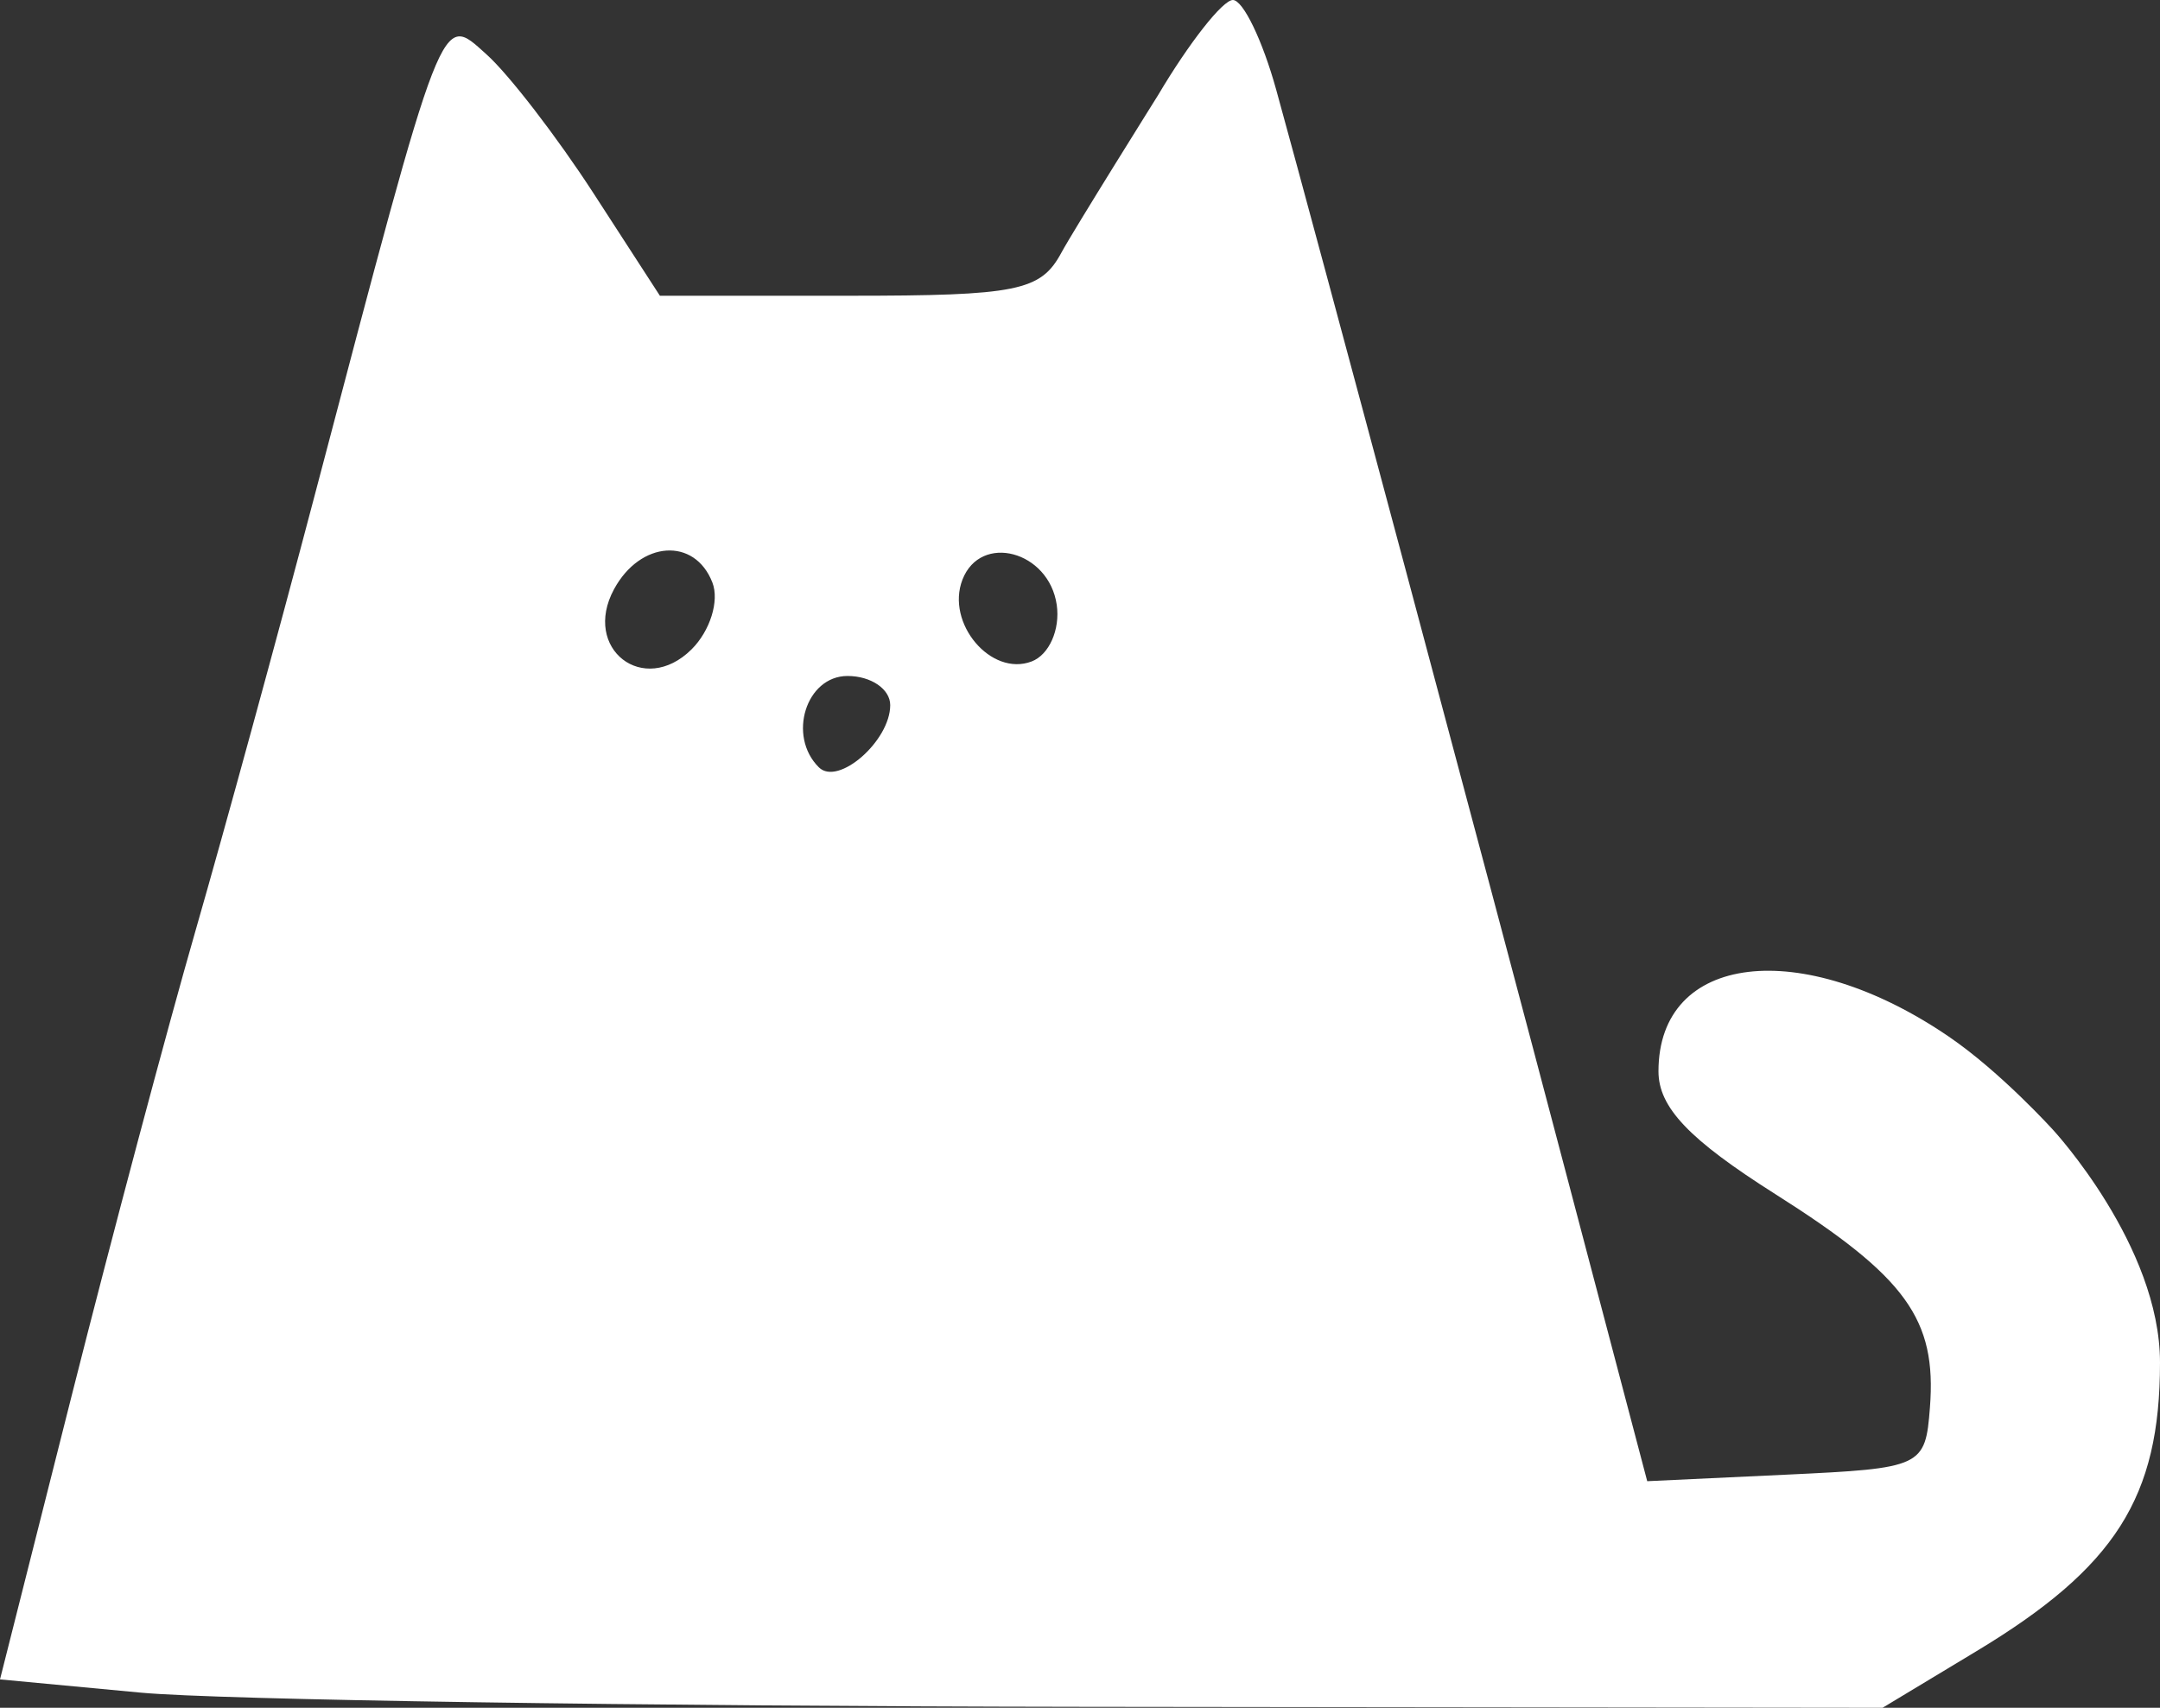 <svg width="43" height="34" viewBox="0 0 43 34" fill="none" xmlns="http://www.w3.org/2000/svg">
<rect x="0" y="0" width="43" height="34" fill="#333333" stroke="none"/>
<path fill-rule="evenodd" clip-rule="evenodd" d="M23.052 1.898C23.052 1.898 21.381 4.566 21.127 5.035C20.717 5.793 20.249 5.888 16.902 5.888H13.137L11.814 3.846C11.086 2.723 10.128 1.479 9.684 1.082C8.766 0.259 8.852 0.038 6.259 9.883C5.528 12.659 4.465 16.539 3.899 18.505C3.332 20.471 2.223 24.635 1.434 27.758L0 33.435L2.807 33.699C4.351 33.843 12.783 33.97 21.546 33.981L37.477 34L39.345 32.874C42.113 31.206 43 29.811 43 27.127C43 24.799 40.876 22.5 40.876 22.5C40.876 22.5 39.83 21.342 38.79 20.634C35.856 18.635 33.016 18.977 33.016 21.328C33.016 22.047 33.623 22.685 35.341 23.773C37.946 25.422 38.556 26.263 38.42 28.021C38.329 29.204 38.268 29.232 35.559 29.359L32.792 29.489L31.206 23.471C29.504 17.006 26.214 4.708 25.406 1.787C25.134 0.804 24.746 0 24.543 0C24.341 0 23.67 0.854 23.052 1.898ZM14.182 11.598C14.324 11.963 14.136 12.562 13.766 12.929C12.813 13.872 11.583 12.916 12.223 11.732C12.746 10.764 13.83 10.69 14.182 11.598ZM21.037 12.042C21.108 12.534 20.885 13.037 20.537 13.169C19.728 13.477 18.824 12.407 19.16 11.54C19.523 10.605 20.882 10.969 21.037 12.042ZM17.722 14.038C17.722 14.751 16.685 15.656 16.302 15.277C15.671 14.653 16.046 13.458 16.872 13.458C17.34 13.458 17.722 13.719 17.722 14.038Z" fill="white"/>
</svg>

